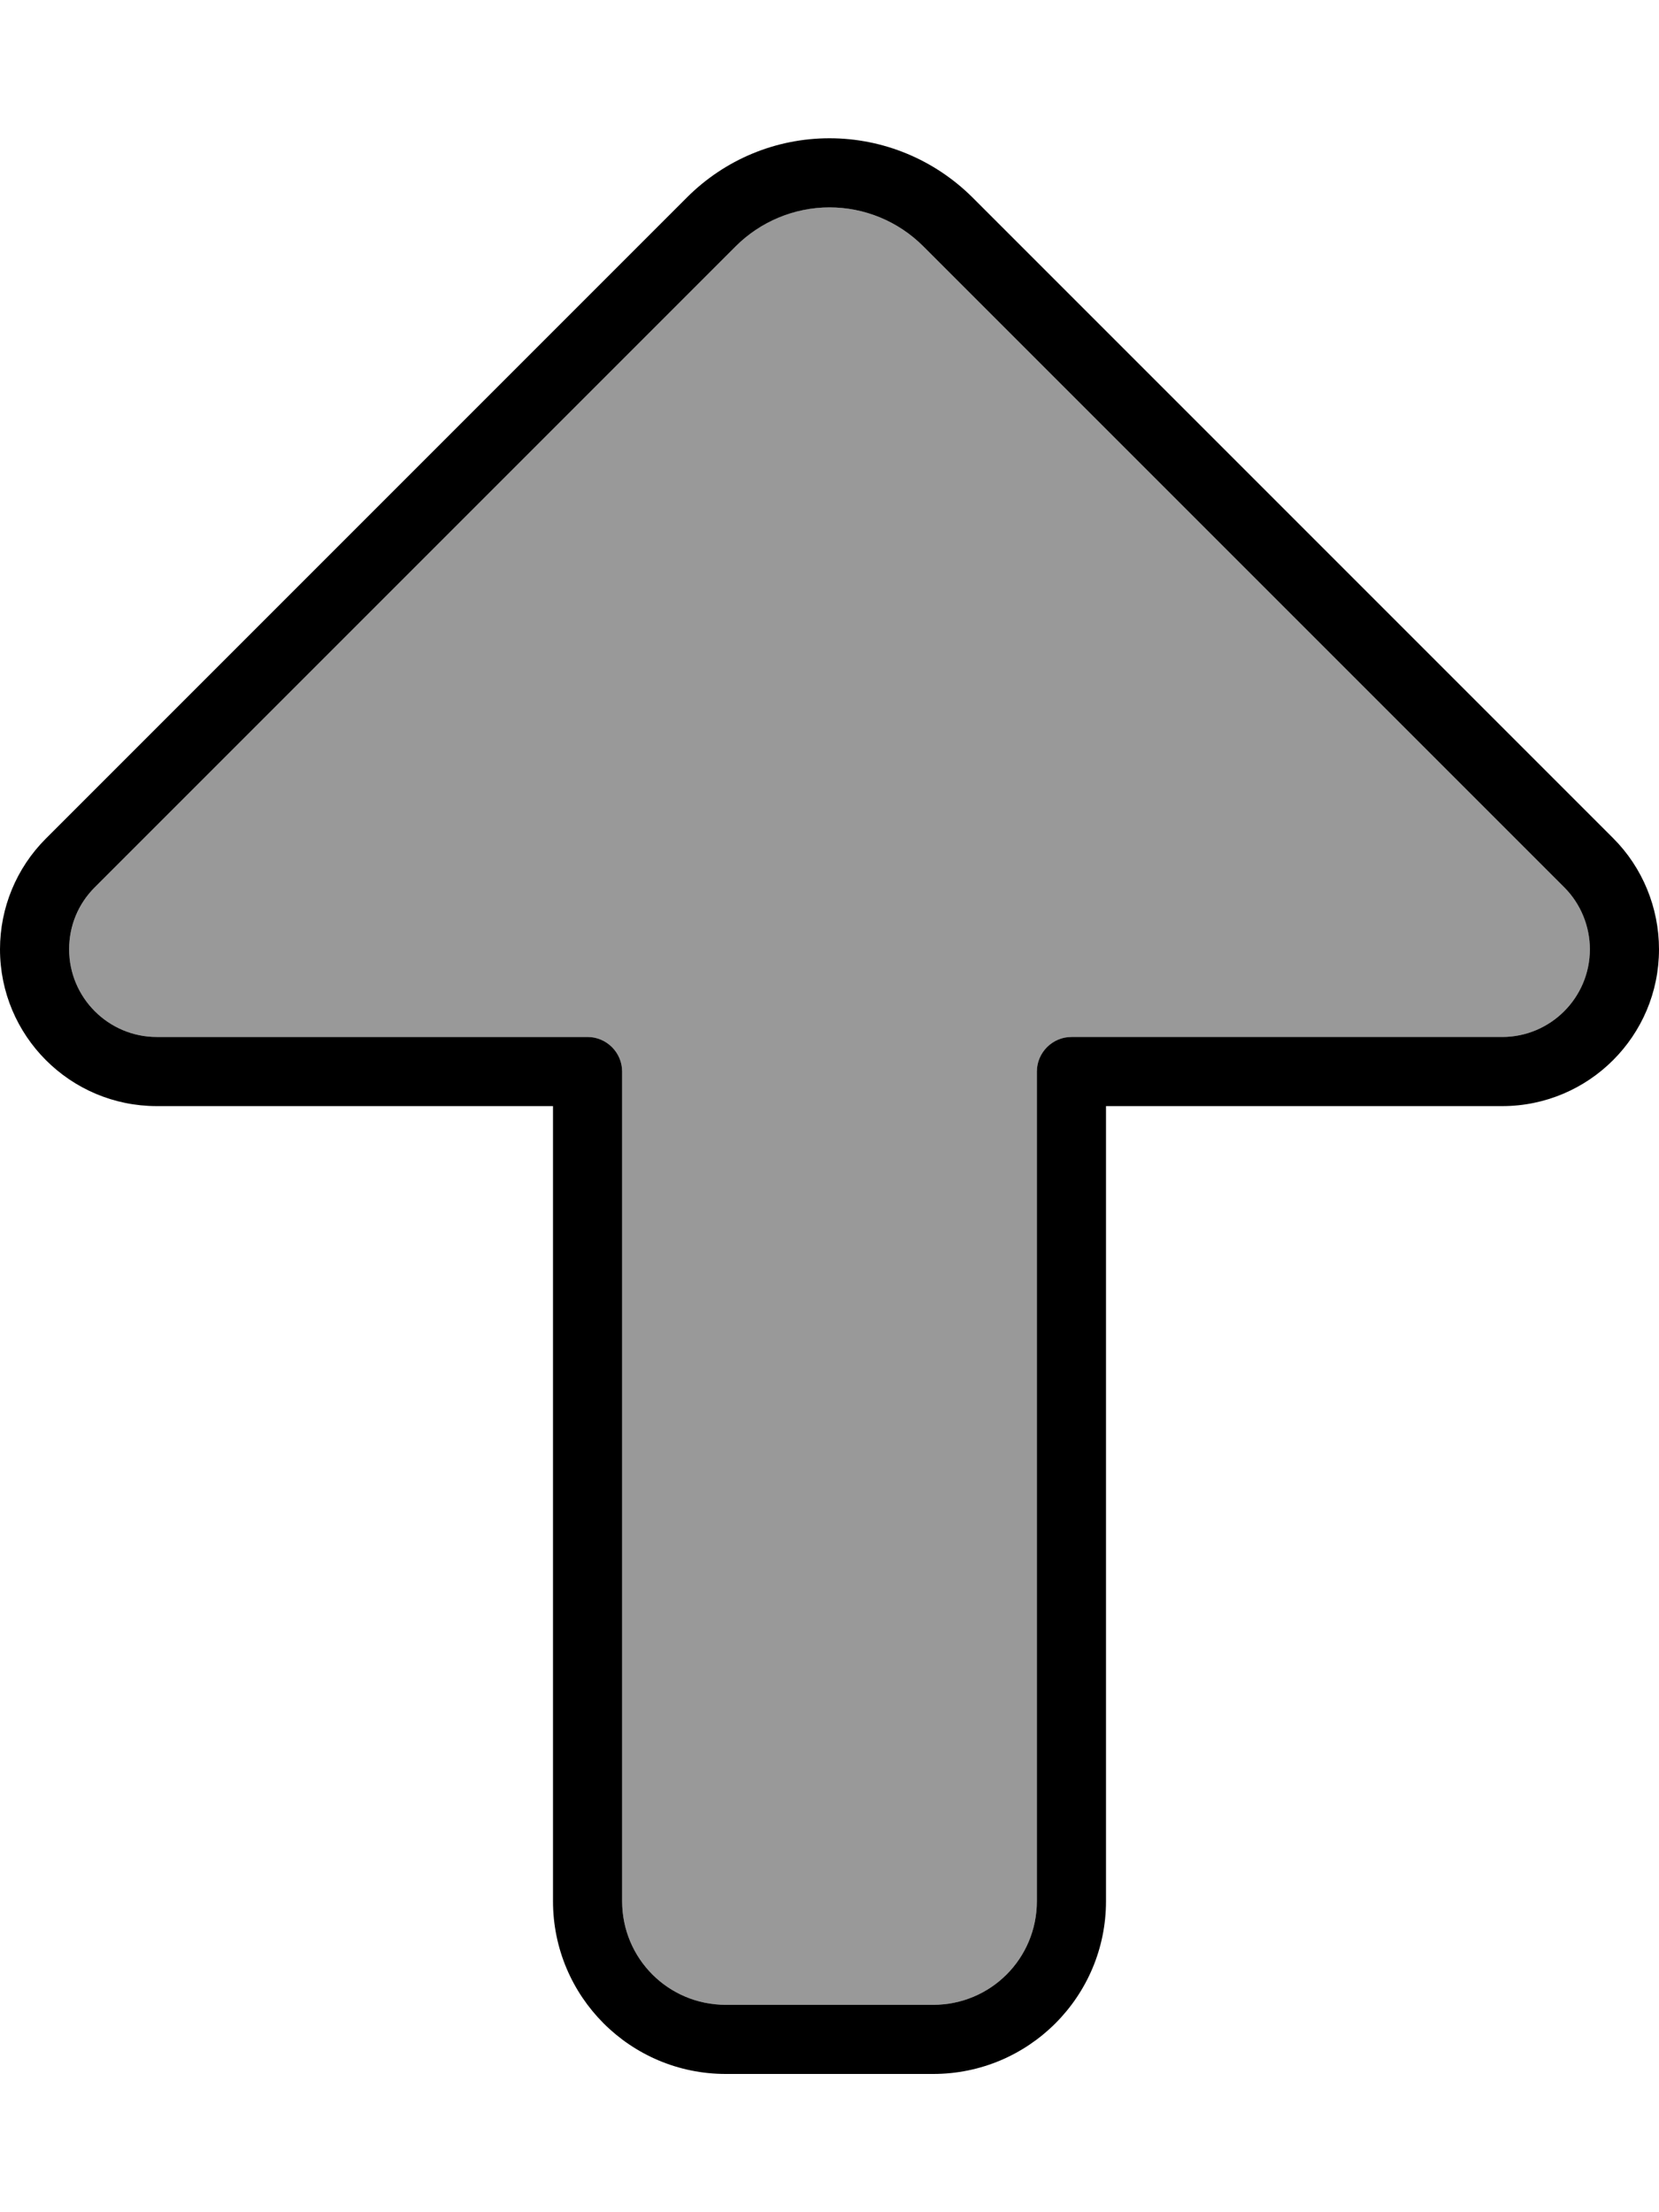 <svg xmlns="http://www.w3.org/2000/svg" viewBox="0 0 384 512"><!--! Font Awesome Pro 6.7.2 by @fontawesome - https://fontawesome.com License - https://fontawesome.com/license (Commercial License) Copyright 2024 Fonticons, Inc. --><defs><style>.fa-secondary{opacity:.4}</style></defs><path class="fa-secondary" d="M16 219.7c0 11.2 9.1 20.3 20.3 20.3l99.7 0c4.4 0 8 3.6 8 8l0 192c0 13.3 10.7 24 24 24l48 0c13.3 0 24-10.7 24-24l0-192c0-4.4 3.6-8 8-8l99.7 0c11.2 0 20.3-9.1 20.3-20.3c0-5.4-2.1-10.5-5.9-14.3L213.7 57c-5.7-5.7-13.5-9-21.7-9s-15.9 3.2-21.7 9L21.9 205.4c-3.8 3.8-5.9 9-5.9 14.3z"/><path class="fa-primary" d="M192 48c8.1 0 15.9 3.2 21.7 9L362.1 205.4c3.8 3.8 5.9 9 5.9 14.3c0 11.2-9.1 20.3-20.3 20.3L248 240c-4.4 0-8 3.6-8 8l0 192c0 13.3-10.7 24-24 24l-48 0c-13.3 0-24-10.7-24-24l0-192c0-4.4-3.6-8-8-8l-99.7 0C25.1 240 16 230.9 16 219.7c0-5.4 2.1-10.5 5.9-14.3L170.3 57c5.7-5.7 13.5-9 21.7-9zM384 219.7c0-9.6-3.8-18.9-10.6-25.7L225 45.6C216.2 36.9 204.4 32 192 32s-24.2 4.9-33 13.7L10.6 194.1C3.8 200.9 0 210.1 0 219.7c0 20 16.2 36.3 36.3 36.3l91.7 0 0 184c0 22.1 17.9 40 40 40l48 0c22.1 0 40-17.9 40-40l0-184 91.7 0c20 0 36.3-16.2 36.3-36.3z"/></svg>